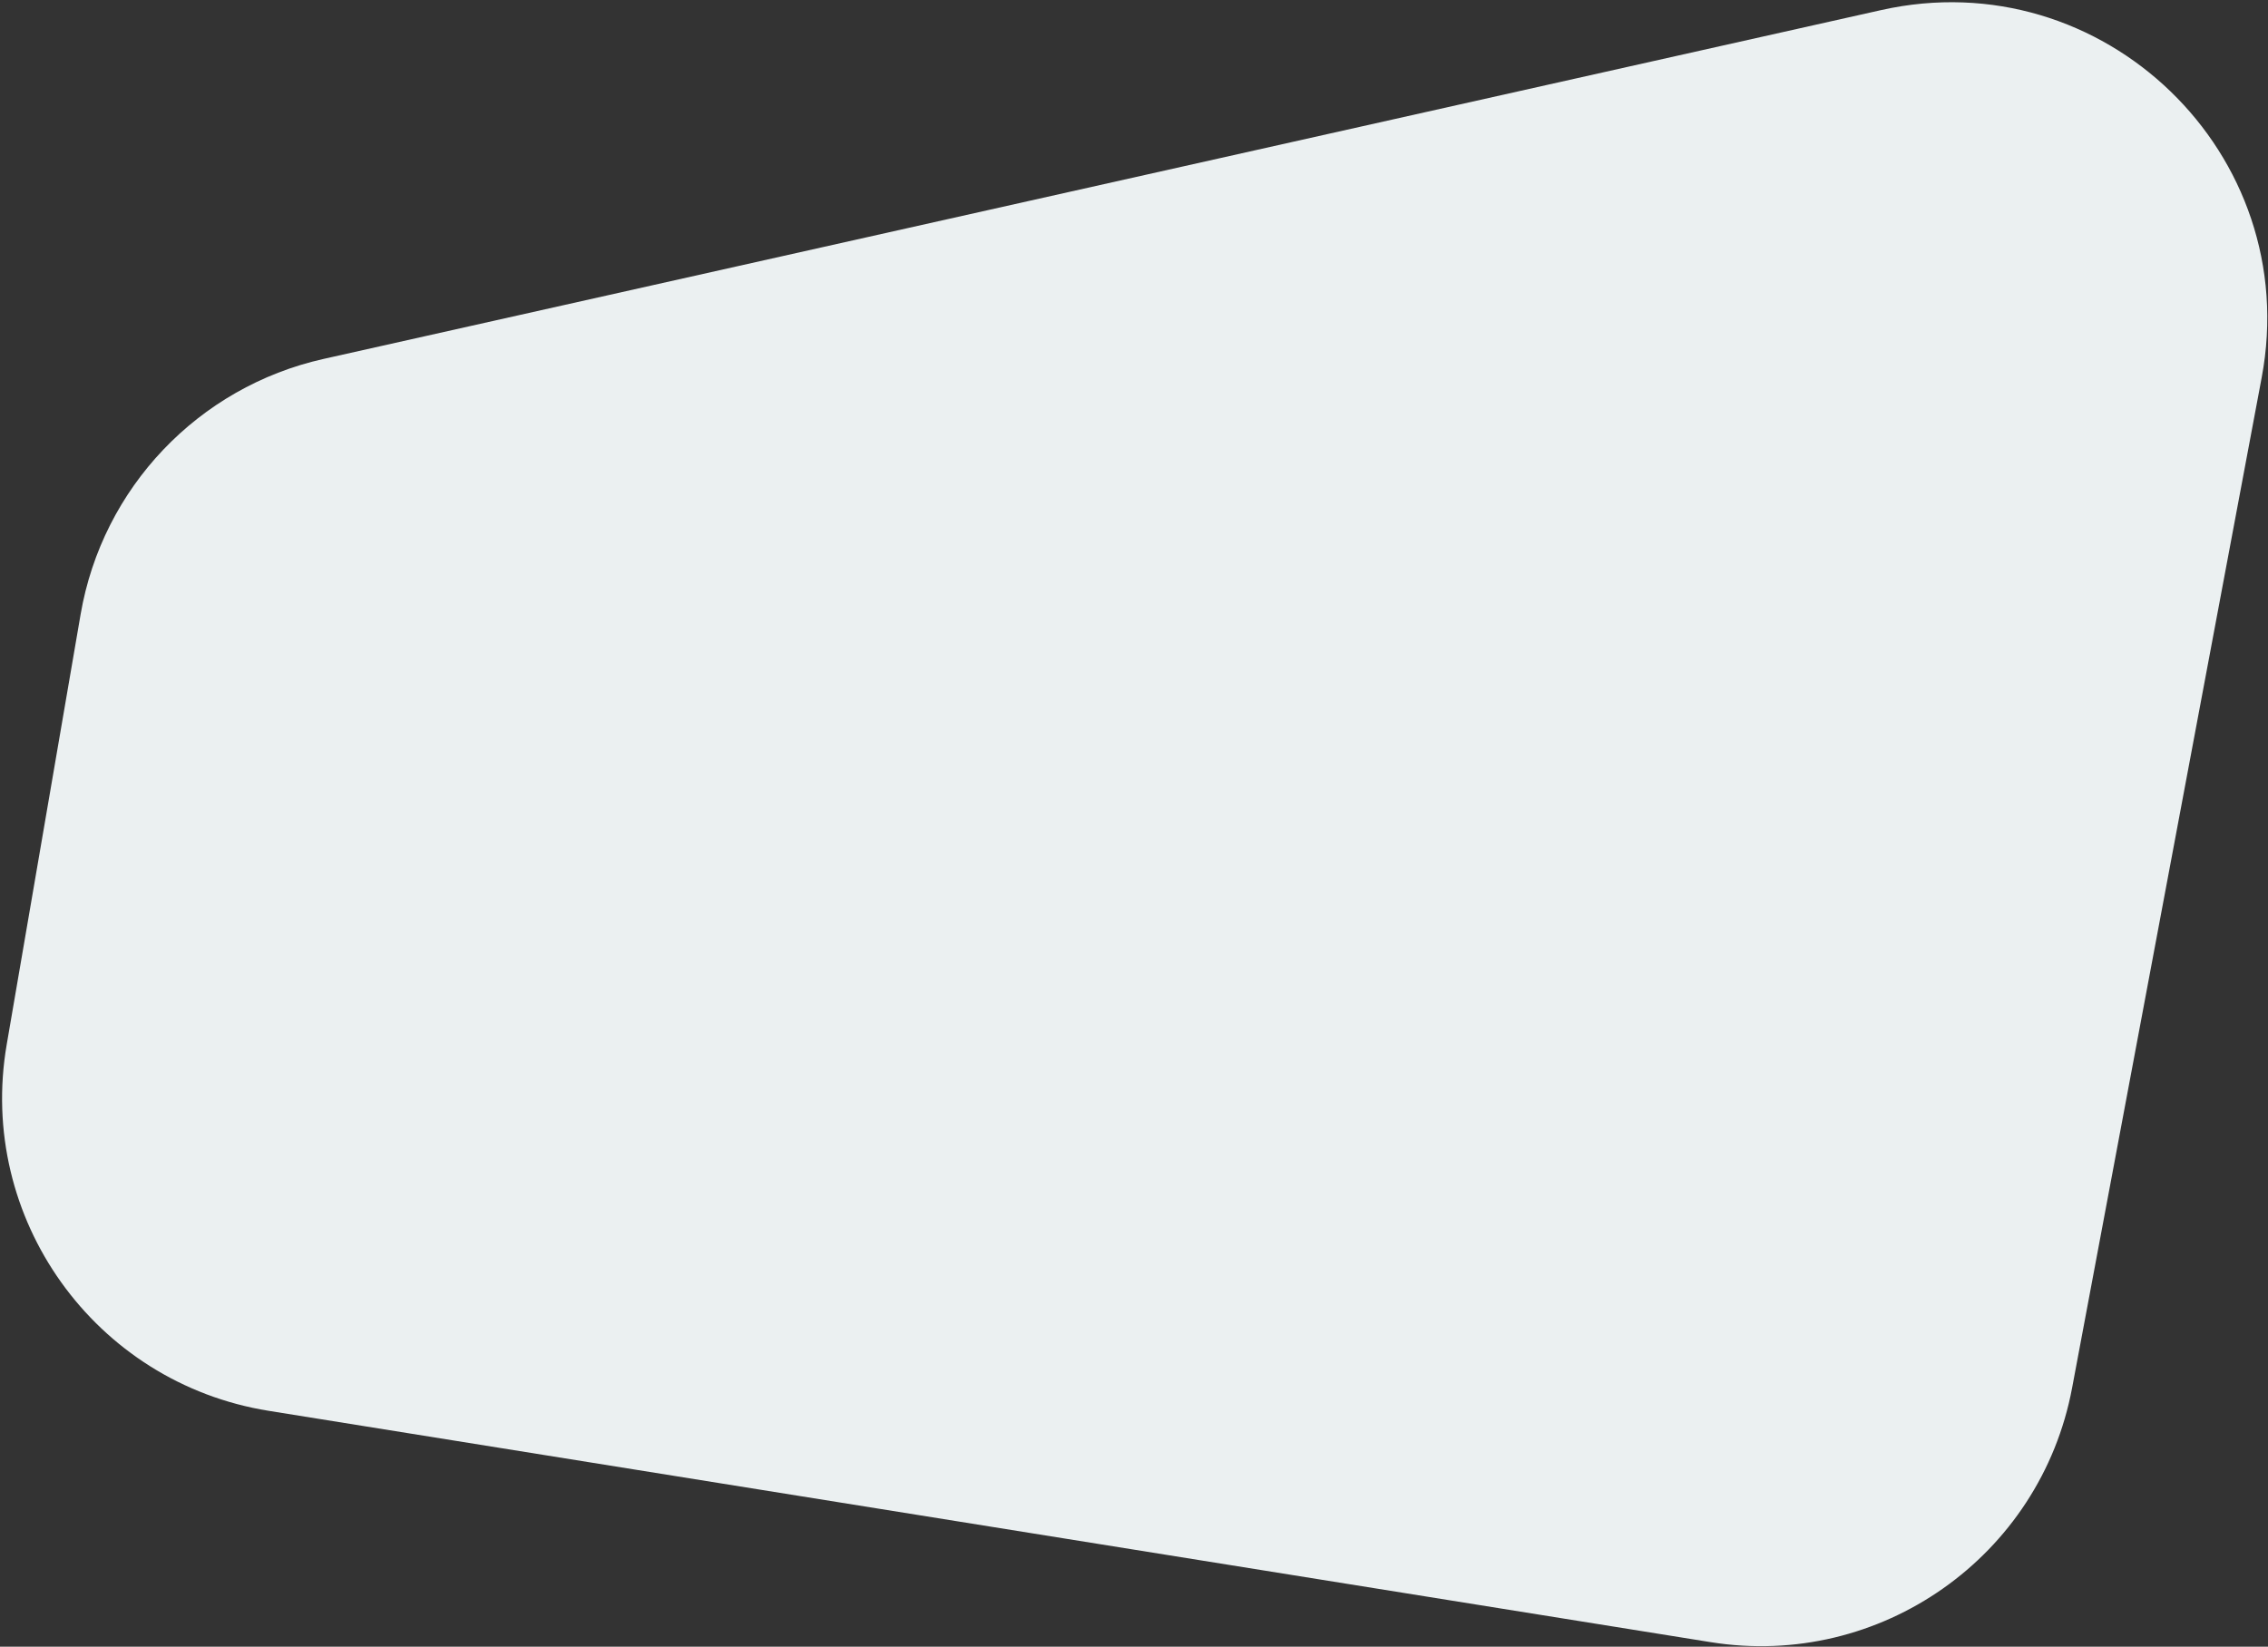 <?xml version="1.0" encoding="UTF-8"?> <svg xmlns="http://www.w3.org/2000/svg" width="716" height="520" viewBox="0 0 716 520" fill="none"><rect x="0" y="0" width="716" height="520" fill="#333333" stroke="none"/><path fill-rule="evenodd" clip-rule="evenodd" d="M654.159 438.267C644.166 491.542 593.548 527.155 540.029 518.567L84.828 445.52C29.873 436.701 -7.306 384.709 2.116 329.854L25.452 193.995C32.313 154.053 62.602 122.202 102.148 113.343L593.865 3.186C663.959 -12.517 727.255 48.604 714.011 119.204L654.159 438.267Z" fill="#EBF0F1"></path></svg> 